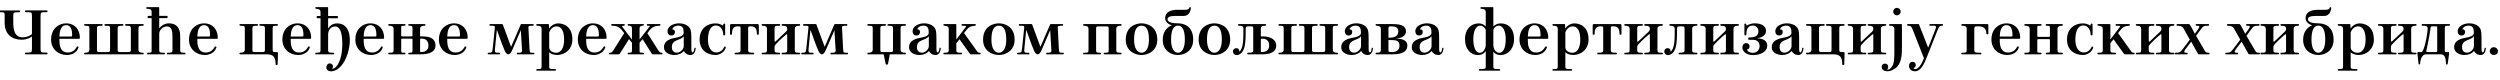 <?xml version="1.0"?>
<svg version="1.1" xmlns="http://www.w3.org/2000/svg" width="1487.07px" height="47.32px"><path fill="#000000" d="M24.12,9.6l0,19.32c0,2.36,0.2,2.36,3.52,2.36c0.52,0,0.64,0.2,0.64,0.56c0,0.32-0.12,0.48-0.64,0.48l-12.16,0c-0.52,0-0.64-0.16-0.64-0.48c0-0.36,0.12-0.56,0.64-0.56c3.32,0,3.52,0,3.52-2.36l0-7.24c-0.64,0.64-2.96,1.84-5.92,1.96c-6.12,0-10.32-3.28-10.32-10.2l0-3.76c0-2.4,0.12-2.4-2.8-2.4c-0.44,0-0.56-0.24-0.56-0.56s0.12-0.48,0.56-0.48l11.48,0c0.44,0,0.56,0.16,0.56,0.48s-0.12,0.56-0.56,0.56c-3.32,0-3.56,0-3.56,2.4l0,3.16c0,4.64,0.52,9.8,6.36,9.32c1.72-0.16,3.84-0.88,4.76-1.92l0-10.64c0-2.36-0.2-2.36-3.52-2.36c-0.52,0-0.64-0.24-0.64-0.56s0.12-0.48,0.64-0.48l12.16,0c0.52,0,0.64,0.16,0.64,0.48s-0.12,0.56-0.64,0.56c-3.32,0-3.52,0-3.52,2.36z M39.397,14.96c-2.4,0-3.92,2-4.04,6.76l6.84,0c0.68,0,0.72-0.28,0.72-0.84c0-3.16-0.76-5.92-3.52-5.92z M35.357,23.08c-0.16,4.84,1,8.16,4.96,8.16c1.48,0,2.88-0.48,3.92-1.44c0.84-0.76,1.4-2,1.68-2.16c0.24-0.16,0.92,0.16,0.8,0.52c-1,3.32-4.28,4.56-6.92,4.56c-5.24,0-9.4-3.64-9.4-9.16c0-6.6,4.64-9.68,8.96-9.68c5.12,0,8.16,3.68,8.16,8.64c0,0.32-0.04,0.56-0.76,0.56l-11.4,0z M69.994,16.84l0,12.92c0,0.88,0.32,1.2,1.24,1.2l5.36,0c0.88,0,1.24-0.32,1.24-1.2l0-12.92c0-1.52-0.72-1.52-2.96-1.52c-0.24,0-0.48-0.32-0.48-0.52s0.2-0.48,0.48-0.48l10.16,0c0.28,0,0.48,0.28,0.48,0.48c0,0.16-0.2,0.52-0.48,0.52c-2.08,0-2.68,0-2.68,1.52l0,12.64c0,1.76,1.56,1.88,2.56,1.88l0.16,0c0.24,0,0.44,0.28,0.44,0.48c0,0.24-0.2,0.48-0.44,0.48l-34.64,0c-0.28,0-0.4-0.24-0.4-0.48c0-0.2,0.12-0.48,0.4-0.48l0.12,0c1.04,0,2.6-0.12,2.6-1.88l0-12.64c0-1.52-0.56-1.52-2.68-1.52c-0.32,0-0.44-0.36-0.44-0.52c0-0.2,0.12-0.48,0.44-0.48l10.16,0c0.28,0,0.4,0.28,0.4,0.48s-0.16,0.52-0.4,0.52c-2.2,0-2.96,0-2.96,1.52l0,12.92c0,0.88,0.32,1.2,1.24,1.2l5.32,0c0.92,0,1.24-0.32,1.24-1.2l0-12.92c0-1.52-0.72-1.52-2.88-1.52c-0.28,0-0.48-0.32-0.48-0.52s0.16-0.48,0.48-0.48l10.4,0c0.28,0,0.4,0.28,0.4,0.48s-0.16,0.52-0.4,0.52c-2.24,0-3,0-3,1.52z M94.711,20.08l0,9.72c0,1.56,0.76,1.56,2.96,1.56c0.28,0,0.44,0.24,0.44,0.48s-0.12,0.48-0.44,0.48l-9.8,0c-0.28,0-0.4-0.24-0.4-0.48c0-0.2,0.12-0.48,0.4-0.48c2.2,0,2.32,0,2.32-1.56l0-19l-1.88,0c-0.32,0-0.56-0.48-0.56-0.76c0-0.24,0.16-0.6,0.6-0.6l1.84,0l0-2.36c0-1.72-1.6-1.84-2.76-1.84c-0.28,0-0.44-0.28-0.44-0.44c0-0.28,0.16-0.56,0.44-0.56l6.96,0c0.2,0,0.32,0.16,0.32,0.36l0,4.84l4.52,0c0.4,0,0.52,0.36,0.52,0.6c0,0.28-0.2,0.76-0.48,0.76l-4.56,0l0,5.92l0.08,0.08c1.16-1.68,3.48-2.92,5.68-2.92c4.68,0,6.72,2.96,6.72,7.56l0,8.36c0,1.56,0.56,1.56,2.72,1.56c0.28,0,0.44,0.24,0.44,0.48s-0.12,0.48-0.44,0.48l-10.24,0c-0.32,0-0.44-0.24-0.44-0.48s0.2-0.48,0.44-0.48c2.16,0,2.92,0,2.92-1.52l0-7.84c0-3.6-0.36-6.28-3.44-6.28c-2,0-4.44,1.92-4.44,4.36z  M121.428,14.96c-2.4,0-3.92,2-4.04,6.76l6.84,0c0.68,0,0.72-0.28,0.72-0.84c0-3.16-0.76-5.92-3.52-5.92z M117.388,23.08c-0.16,4.84,1,8.16,4.96,8.16c1.48,0,2.88-0.48,3.92-1.44c0.84-0.76,1.4-2,1.68-2.16c0.24-0.16,0.92,0.16,0.8,0.52c-1,3.32-4.28,4.56-6.92,4.56c-5.24,0-9.4-3.64-9.4-9.16c0-6.6,4.64-9.68,8.96-9.68c5.12,0,8.16,3.68,8.16,8.64c0,0.32-0.04,0.56-0.76,0.56l-11.4,0z  M164.742,30.96c0.44,0,0.6,0.4,0.6,0.56c-0.08,1.68-0.04,4.8-0.2,6.76c-0.04,0.48-1.2,0.6-1.2,0c0-4.08-1.2-5.96-5.12-5.96l-15.96,0c-0.32,0-0.44-0.28-0.44-0.56c0-0.16,0.12-0.4,0.44-0.4l0.16,0c1.04,0,2.6-0.12,2.6-1.88l0-12.64c0-1.52-0.56-1.52-2.68-1.52c-0.4,0-0.52-0.36-0.52-0.52c0-0.2,0.12-0.48,0.52-0.48l10.08,0c0.36,0,0.48,0.28,0.48,0.48s-0.16,0.52-0.48,0.52c-2.16,0-2.88,0-2.88,1.52l0,12.92c0,0.88,0.28,1.2,1.2,1.2l5.04,0c0.92,0,1.2-0.32,1.2-1.2l0-12.92c0-1.52-0.64-1.52-2.88-1.52c-0.28,0-0.44-0.32-0.44-0.52s0.12-0.48,0.44-0.48l10.2,0c0.32,0,0.44,0.28,0.44,0.48c0,0.16-0.12,0.52-0.44,0.52c-2.16,0-2.72,0-2.72,1.52l0,12.64c0,1.68,0.48,1.48,2.56,1.48z M176.979,14.96c-2.4,0-3.92,2-4.04,6.76l6.84,0c0.68,0,0.72-0.28,0.72-0.84c0-3.16-0.76-5.92-3.52-5.92z M172.939,23.08c-0.16,4.84,1,8.16,4.96,8.16c1.48,0,2.88-0.48,3.92-1.44c0.84-0.76,1.4-2,1.68-2.16c0.24-0.16,0.92,0.16,0.8,0.52c-1,3.32-4.28,4.56-6.92,4.56c-5.24,0-9.4-3.64-9.4-9.16c0-6.6,4.64-9.68,8.96-9.68c5.12,0,8.16,3.68,8.16,8.64c0,0.32-0.04,0.56-0.76,0.56l-11.4,0z M196.416,42.4c-0.48-0.08-2.04-0.4-2.28-2.04c-0.16-1.16,0.52-2.64,2.08-2.64c1.2,0,1.76,0.92,1.84,1.64c0.04,0.4-0.08,1-0.36,1.36c-0.12,0.16-0.12,0.28,0.08,0.24c3.08-0.6,5.52-5.88,5.8-13.04c0.24-6.32-0.6-12.16-4.2-12.16c-2.76,0-4.2,2.32-4.2,4.76l0,9.28c0,1.56,1,1.56,3.16,1.56c0.28,0,0.48,0.24,0.48,0.48s-0.16,0.48-0.48,0.48l-10.4,0c-0.28,0-0.4-0.24-0.4-0.48c0-0.2,0.12-0.48,0.4-0.48c2.12,0,2.72,0,2.72-1.56l0-18.92l-1.8,0c-0.24,0-0.56-0.4-0.56-0.68c0-0.24,0.24-0.68,0.6-0.68l1.76,0l0-2.44c0-2.4-3.12-1.36-3.12-2.28c0-0.28,0.12-0.56,0.36-0.56l6.96,0c0.2,0,0.32,0.16,0.32,0.36l0,4.92l5.44,0c0.36,0,0.48,0.44,0.48,0.68c0,0.28-0.2,0.68-0.44,0.68l-5.48,0l0,5.84c0.08,0.04,0.12,0.04,0.2,0.08c0.64-1.32,2.36-2.88,5.2-2.88c6.8,0,8.32,7.16,7.2,13.8c-0.52,3.16-1.56,6.24-2.68,8.32c-2.56,4.76-6.12,6.72-8.68,6.36z M220.373,14.96c-2.4,0-3.92,2-4.04,6.76l6.84,0c0.68,0,0.72-0.28,0.72-0.84c0-3.16-0.76-5.92-3.52-5.92z M216.333,23.08c-0.16,4.84,1,8.16,4.96,8.16c1.48,0,2.88-0.48,3.92-1.44c0.84-0.76,1.4-2,1.68-2.16c0.24-0.16,0.92,0.16,0.8,0.52c-1,3.32-4.28,4.56-6.92,4.56c-5.24,0-9.4-3.64-9.4-9.16c0-6.6,4.64-9.68,8.96-9.68c5.12,0,8.16,3.68,8.16,8.64c0,0.32-0.04,0.56-0.76,0.56l-11.4,0z M249.81,32.32l-6.52,0c-0.32,0-0.44-0.24-0.44-0.48s0.16-0.48,0.44-0.48c2.04,0,2.08-0.04,2.08-1.6l0-6.12c0-0.36-0.04-0.64-0.72-0.64l-5.24,0c-0.72,0-0.76,0.28-0.76,0.64l0,6.16c0,1.56-0.08,1.56,2.08,1.56c0.32,0,0.48,0.24,0.48,0.48s-0.12,0.48-0.48,0.48l-9.28,0c-0.4,0-0.52-0.24-0.52-0.48c0-0.2,0.12-0.48,0.52-0.48c2.12,0,2.68,0,2.68-1.56l0-12.64c0-1.72-1.56-1.84-2.6-1.84l-0.16,0c-0.32,0-0.44-0.36-0.44-0.52c0-0.2,0.12-0.48,0.44-0.48l9.36,0c0.36,0,0.48,0.28,0.48,0.48s-0.16,0.52-0.48,0.52c-2.16,0-2.08,0-2.08,1.52l0,4.16c0,0.44,0.04,0.64,0.76,0.64l5.24,0c0.68,0,0.72-0.2,0.72-0.64l0-4.16c0-1.52-0.4-1.52-2.08-1.52c-0.28,0-0.44-0.32-0.44-0.52s0.12-0.48,0.44-0.48l9.36,0c0.28,0,0.4,0.28,0.4,0.48c0,0.16-0.12,0.52-0.4,0.52l-0.12,0c-1.04,0-2.64,0.12-2.64,1.84l0,4.44c1,0.04,3.6,0.04,5.12,0.44c1.16,0.32,4.04,1.28,4.04,5.04c0,5.16-6.84,5.24-9.24,5.24z M249.89,23.48l0,7.04c0,0.16,0,0.44,0.56,0.44c1.96,0,4.4-0.72,4.4-3.88c0-2.76-1.64-4.16-4.16-4.12c-0.72,0-0.8,0.24-0.8,0.52z M270.087,14.96c-2.4,0-3.92,2-4.04,6.76l6.84,0c0.68,0,0.72-0.28,0.72-0.84c0-3.16-0.76-5.92-3.52-5.92z M266.047,23.08c-0.16,4.84,1,8.16,4.96,8.16c1.48,0,2.88-0.48,3.92-1.44c0.84-0.76,1.4-2,1.68-2.16c0.24-0.16,0.92,0.16,0.8,0.52c-1,3.32-4.28,4.56-6.92,4.56c-5.24,0-9.4-3.64-9.4-9.16c0-6.6,4.64-9.68,8.96-9.68c5.12,0,8.16,3.68,8.16,8.64c0,0.32-0.04,0.56-0.76,0.56l-11.4,0z  M307.8,32.32c-0.28,0-0.4-0.24-0.4-0.48s0.04-0.48,0.48-0.48l1.08,0c0.76,0,1.64-0.16,1.56-1.48c-0.24-3.96-0.48-7.96-0.72-11.92l-4.92,11.4c-0.84,2-1.64,2.96-2.48,2.96c-1.12,0-1.8-1.24-2.4-2.68c-1.64-3.88-3-7.96-4.44-11.92c-0.24,2.36-1.2,11.44-1.2,12.24c0,1.4,0.8,1.4,1.56,1.4l1.04,0c0.28,0,0.44,0.24,0.44,0.48s-0.08,0.48-0.32,0.48l-6.68,0c-0.16,0-0.32-0.24-0.32-0.48s0.12-0.48,0.36-0.48c2.04,0,2.36-0.04,2.6-2.2c0.48-4.24,0.84-8.48,1.32-12.72c0.12-1.2-0.52-1.12-2.44-1.12l-0.36,0c-0.32,0-0.44-0.36-0.44-0.52c0-0.2,0.12-0.48,0.44-0.48l7.16,0c0.16,0,0.32,0.12,0.4,0.36c1.6,4.36,3.24,8.72,4.84,13.08l0.08,0c1.92-4.4,3.8-8.8,5.72-13.2c0.04-0.12,0.16-0.24,0.28-0.24l7.16,0c0.2,0,0.28,0.28,0.28,0.48c0,0.16-0.12,0.52-0.4,0.52l-0.08,0l-0.04,0c-1.96,0-2.72-0.08-2.64,1.2c0.2,4.2,0.44,8.36,0.64,12.56c0.24,2.48,0.28,2.28,2.32,2.28c0.56,0,0.64,0.16,0.64,0.56c0,0.2-0.16,0.4-0.52,0.4l-9.6,0z M326.677,31.12l0,8.44c0,1.52,0.52,1.52,3.6,1.52c0.32,0,0.44,0.32,0.44,0.48c0,0.2-0.12,0.48-0.44,0.48l-10.8,0c-0.32,0-0.52-0.28-0.52-0.48c0-0.16,0.2-0.48,0.52-0.48c2.2,0,2.68,0,2.68-1.52l0-22.44c0-1.72-1.56-1.8-2.72-1.8c-0.28,0-0.48-0.36-0.48-0.52c0-0.2,0.2-0.48,0.48-0.48l6.72,0c0.24,0,0.36,0.16,0.36,0.36l0.08,2.24l0.08-0.04c0.6-1.08,2.68-2.96,5.36-2.96c2.04,0,8.44,0.84,8.44,9.64c0,5.64-4.24,9.16-9.12,9.16c-1.84,0-3.8-0.68-4.68-1.6z M330.797,31.4c2.76,0,4.76-2.6,4.76-7.84c0-6-2.24-7.88-4.44-7.88c-2.48,0-4,2.16-4.44,3.6l0,8.84c0,2.4,2.72,3.28,4.12,3.28z M352.714,14.96c-2.4,0-3.92,2-4.04,6.76l6.84,0c0.68,0,0.72-0.28,0.72-0.84c0-3.16-0.76-5.92-3.52-5.92z M348.674,23.08c-0.16,4.84,1,8.16,4.96,8.16c1.48,0,2.88-0.48,3.92-1.44c0.84-0.76,1.4-2,1.68-2.16c0.24-0.16,0.92,0.16,0.8,0.52c-1,3.32-4.28,4.56-6.92,4.56c-5.24,0-9.4-3.64-9.4-9.16c0-6.6,4.64-9.68,8.96-9.68c5.12,0,8.16,3.68,8.16,8.64c0,0.32-0.04,0.56-0.76,0.56l-11.4,0z M375.911,16.88c0-2.32-2.6-1.04-2.6-2.08c0-0.24,0.08-0.48,0.44-0.48l8.84,0c0.36,0,0.44,0.24,0.44,0.48c0,1-2.6-0.16-2.6,2.08l0,6.6c1.92-2.48,3.8-4.92,5.72-7.4c0.56-0.76,0.56-0.76-0.96-0.76c-0.28,0-0.44-0.32-0.44-0.52s0.16-0.48,0.4-0.48l7.36,0c0.08,0,0.2,0.12,0.28,0.12c0.04,0.08,0.04,0.24,0.04,0.36c-0.04,0.28-0.28,0.52-0.52,0.52c-3.92,0-5.16,1.56-7.24,4.4c2.12,3.36,4.28,6.72,6.4,10.08c0.84,1.36,1.32,1.56,1.88,1.56l0.12,0c0.28,0,0.64,0.12,0.64,0.48c0,0.24-0.12,0.48-0.48,0.48l-5.32,0c-0.24,0-0.44-0.12-0.56-0.32c-1.84-2.92-3.68-5.8-5.52-8.72c-0.6,0.72-1.2,1.4-1.8,2.12l0,4.4c0,1.56-0.04,1.56,2.16,1.56l0,0c0.32,0,0.44,0.28,0.44,0.48c0,0.24-0.08,0.48-0.44,0.48l-8.8,0c-0.32,0-0.48-0.24-0.48-0.48c0-0.2,0.16-0.48,0.48-0.48l0,0c1.76,0,2.12,0,2.12-1.56l0-4.4c-0.6-0.72-1.16-1.4-1.76-2.12c-1.84,2.92-3.68,5.8-5.52,8.72c-0.12,0.2-0.32,0.32-0.56,0.32l-1.08,0l-4.24,0c-0.36,0-0.48-0.24-0.48-0.48c0-0.36,0.36-0.48,0.64-0.48l0.12,0c0.6,0,1.04-0.2,1.88-1.56c2.12-3.36,4.28-6.72,6.4-10.08c-2.12-2.84-3.32-4.4-7.24-4.4c-0.24,0-0.48-0.24-0.52-0.52s0.08-0.48,0.32-0.48l7.4,0c0.24,0,0.4,0.28,0.4,0.48s-0.16,0.52-0.44,0.52c-1.44,0-1.44,0.12-0.96,0.76l5.64,7.44l0-6.64z M406.748,30.32c-1.32,1.6-3.32,2.4-5.64,2.4c-1.88,0-6.16-0.8-6.16-4.68c0-2.64,1.72-3.92,3.8-4.8c2.36-1,7.92-0.88,7.92-3.76c0-2.4-0.44-4.24-3.28-4.24c-0.88,0-2.76,0.32-3.52,2.08c-0.16,0.36,1.52-0.24,1.6,1.68c0.04,0.96-0.56,2.12-2.2,2.12c-1.12,0-2.2-0.8-2.2-2.52c0-3.28,4-4.72,6.8-4.72c3.6,0,6.28,1.64,6.96,4.04c0.36,1.24,0.4,3.2,0.4,4.84l0,6.36c0,1.72,0.4,2.04,0.76,2.04c0.72,0,1.04-1.92,1.08-2.56c0-0.36,0.8-0.24,0.76,0.12c-0.16,1.76-0.88,4-3.08,4c-0.6,0-2.6,0-4-2.4z M406.708,27.4l0-5.92c-1.48,2.72-7.08,1.76-7.08,6.48c0,2.32,1.24,3.36,3,3.36c2.04,0,4.08-2.04,4.08-3.92z M425.425,13.92c3.16,0,4.24,1.28,4.48,1.28c0.44,0,0.04-1.16,0.92-1.16c0.28,0,0.52,0.12,0.52,0.44l0,6c0,0.44-0.24,0.56-0.56,0.56c-0.48,0-0.64-0.12-0.64-0.88c0-1.6-1-5-4.36-5c-3.56,0-4.68,4.36-4.68,8.52c0,4.28,1.8,7.52,4.96,7.52c2.4,0,3.96-1.6,4.68-3.16c0.12-0.28,0.2-0.36,0.44-0.36s0.64,0.16,0.56,0.48c-0.68,2.88-3.6,4.56-6.2,4.56c-5.08,0-9.4-3.12-9.4-9.16c0-7,5.04-9.64,9.28-9.64z M434.782,14.32l16.04,0c0.4,0,0.56,0.52,0.56,1.04l0,4.88c0,0.36-0.36,0.44-0.56,0.44c-0.24,0-0.64-0.08-0.64-0.44l0-0.36c0-0.96,0-4.2-3.24-4.2l-0.88,0c-0.92,0-1.04,0.28-1.04,1.2l0,12.92c0,1.56,1,1.56,3.16,1.56c0.24,0,0.52,0.24,0.52,0.48s-0.24,0.48-0.52,0.48l-10.8,0c-0.32,0-0.44-0.24-0.44-0.48s0.16-0.48,0.44-0.48c2.2,0,3.12,0,3.12-1.56l0-12.92c0-0.92-0.08-1.2-1-1.2l-0.84,0c-3.24,0-3.24,3.24-3.24,4.2l0,0.36c0,0.36-0.4,0.44-0.64,0.44c-0.2,0-0.56-0.08-0.56-0.44l0-4.88c0-0.52,0.16-1.04,0.56-1.04z M460.739,27.56l0,2.24c0,1.56,0.76,1.56,2.96,1.56c0.24,0,0.4,0.24,0.4,0.48s-0.12,0.48-0.4,0.48l-10.16,0c-0.36,0-0.52-0.24-0.52-0.48c0-0.2,0.16-0.48,0.52-0.48c2.12,0,2.68,0,2.68-1.56l0-12.64c0-1.72-1.56-1.84-2.6-1.84l-0.12,0c-0.32,0-0.48-0.36-0.48-0.52c0-0.2,0.16-0.48,0.48-0.48l10.2,0c0.28,0,0.4,0.28,0.4,0.48s-0.16,0.52-0.4,0.52c-2.2,0-2.96,0-2.96,1.52l0,7.4c0,0.24,0.08,0.92,0.72,0.32c1.96-1.84,3.92-3.72,5.88-5.56c0.76-0.72,0.92-1.2,0.92-1.76l0,0c0-1.52-0.68-1.92-2.92-1.92c-0.24,0-0.44-0.32-0.44-0.52s0.16-0.48,0.44-0.48l10.24,0c0.28,0,0.4,0.28,0.4,0.48c0,0.16-0.12,0.52-0.4,0.52l-0.16,0c-1.04,0-2.64,0.12-2.64,1.84l0,12.64c0,1.56,0.64,1.56,2.72,1.56c0.36,0,0.48,0.28,0.48,0.48c0,0.24-0.12,0.48-0.48,0.48l-10.16,0c-0.28,0-0.44-0.24-0.44-0.48s0.2-0.48,0.44-0.48c2.24,0,2.92,0,2.92-1.56l0-8.76c0-0.4,0.12-1.08-0.64-0.48c-2.12,1.72-6.88,6.04-6.88,7z M494.336,32.32c-0.28,0-0.4-0.24-0.4-0.48s0.04-0.48,0.48-0.48l1.08,0c0.76,0,1.64-0.16,1.56-1.48c-0.24-3.96-0.48-7.96-0.72-11.92l-4.92,11.4c-0.84,2-1.64,2.96-2.48,2.96c-1.12,0-1.8-1.24-2.4-2.68c-1.64-3.88-3-7.96-4.44-11.92c-0.24,2.36-1.2,11.44-1.2,12.24c0,1.4,0.8,1.4,1.56,1.4l1.04,0c0.28,0,0.44,0.24,0.44,0.48s-0.08,0.48-0.32,0.48l-6.68,0c-0.16,0-0.32-0.24-0.32-0.48s0.12-0.48,0.36-0.48c2.04,0,2.36-0.04,2.6-2.2c0.48-4.24,0.84-8.48,1.32-12.72c0.12-1.2-0.52-1.12-2.44-1.12l-0.36,0c-0.32,0-0.44-0.36-0.44-0.52c0-0.2,0.12-0.48,0.44-0.48l7.16,0c0.16,0,0.32,0.12,0.4,0.36c1.6,4.36,3.24,8.72,4.84,13.08l0.08,0c1.92-4.4,3.8-8.8,5.72-13.2c0.04-0.12,0.16-0.24,0.28-0.24l7.16,0c0.2,0,0.28,0.28,0.28,0.48c0,0.16-0.12,0.52-0.4,0.52l-0.08,0l-0.04,0c-1.96,0-2.72-0.08-2.64,1.2c0.2,4.2,0.44,8.36,0.64,12.56c0.24,2.48,0.28,2.28,2.32,2.28c0.56,0,0.64,0.16,0.64,0.56c0,0.2-0.16,0.4-0.52,0.4l-9.6,0z  M529.29,32.32c-0.76,3.76-0.92,4.64-1.12,5.84c-0.16,0.36-1.2,0.4-1.32,0c-0.28-1.24-0.4-2.16-1.24-5.84l-9.24,0c-0.32,0-0.44-0.28-0.44-0.56c0-0.16,0.12-0.4,0.44-0.4l0.16,0c1.04,0,2.6-0.12,2.6-1.88l0-12.64c0-1.52-0.56-1.52-2.68-1.52c-0.4,0-0.52-0.36-0.52-0.52c0-0.2,0.12-0.48,0.52-0.48l10.08,0c0.36,0,0.48,0.28,0.48,0.48s-0.16,0.52-0.48,0.52c-2.16,0-2.88,0-2.88,1.52l0,12.96c0,0.88,0.28,1.16,1.2,1.16l5.12,0c0.92,0,1.2-0.28,1.2-1.16l0-12.96c0-1.52-0.64-1.52-2.88-1.52c-0.28,0-0.44-0.32-0.44-0.52s0.12-0.48,0.44-0.48l10.12,0c0.32,0,0.44,0.28,0.44,0.48c0,0.16-0.12,0.52-0.44,0.52c-2.16,0-2.72,0-2.72,1.52l0,12.64c0,1.76,1.6,1.88,2.64,1.88l0.12,0c0.28,0,0.4,0.24,0.4,0.4c0,0.28-0.12,0.56-0.4,0.56l-9.16,0z M552.527,30.32c-1.32,1.6-3.32,2.4-5.64,2.4c-1.88,0-6.16-0.8-6.16-4.68c0-2.64,1.72-3.92,3.8-4.8c2.36-1,7.92-0.88,7.92-3.76c0-2.4-0.44-4.24-3.28-4.24c-0.88,0-2.76,0.32-3.52,2.08c-0.16,0.36,1.52-0.24,1.6,1.68c0.04,0.96-0.56,2.12-2.2,2.12c-1.12,0-2.2-0.8-2.2-2.52c0-3.28,4-4.72,6.8-4.72c3.6,0,6.28,1.64,6.96,4.04c0.36,1.24,0.4,3.2,0.4,4.84l0,6.36c0,1.72,0.4,2.04,0.76,2.04c0.72,0,1.04-1.92,1.08-2.56c0-0.36,0.8-0.24,0.76,0.12c-0.16,1.76-0.88,4-3.08,4c-0.6,0-2.6,0-4-2.4z M552.487,27.4l0-5.92c-1.48,2.72-7.08,1.76-7.08,6.48c0,2.32,1.24,3.36,3,3.36c2.04,0,4.08-2.04,4.08-3.92z M572.324,14.32l7.8,0c0.24,0,0.36,0.2,0.32,0.48s-0.28,0.52-0.52,0.52c-2.6,0.16-3.84,0.92-5.16,2.64l-1.32,1.72l7.24,10.12c0.84,1.36,1.32,1.56,1.88,1.56l0.12,0c0.28,0,0.64,0.12,0.64,0.48c0,0.24-0.12,0.48-0.48,0.48l-5.36,0c-0.24,0-0.44-0.12-0.56-0.32l-6.2-8.64l-1.88,2.36l0,4.08c0,1.56,0.76,1.56,2.96,1.56c0.32,0,0.44,0.28,0.44,0.48c0,0.24-0.08,0.48-0.44,0.48l-10.2,0c-0.32,0-0.48-0.24-0.48-0.48c0-0.2,0.16-0.48,0.48-0.48c1.76,0,2.72,0,2.72-1.56l0-12.64c0-2.44-3.2-1.36-3.2-2.28c0-0.28,0.16-0.56,0.44-0.56l6.96,0c0.2,0,0.32,0.16,0.32,0.36l0,8.8c1.36-1.72,5.24-6.92,5.6-7.4c0.56-0.76-0.08-0.76-2.08-0.76c-0.28,0-0.44-0.32-0.44-0.52s0.16-0.48,0.4-0.48z M589.721,23.64c0,4.88,1.76,7.72,4.44,7.72c2.64,0,4.4-2.84,4.4-7.72c0-6.12-1.72-8.36-4.4-8.36c-2.72,0-4.44,2.24-4.44,8.36z M584.761,23.64c0-8.12,6.24-9.76,9.4-9.76s9.36,1.64,9.36,9.76c0,6.32-5.08,9.08-9.36,9.08c-4.4,0-9.4-2.76-9.4-9.08z M622.678,32.32c-0.28,0-0.4-0.24-0.4-0.48s0.04-0.48,0.48-0.48l1.08,0c0.76,0,1.64-0.16,1.56-1.48c-0.24-3.96-0.48-7.96-0.72-11.92l-4.92,11.4c-0.84,2-1.64,2.96-2.48,2.96c-1.12,0-1.8-1.24-2.4-2.68c-1.64-3.88-3-7.96-4.44-11.92c-0.24,2.36-1.2,11.44-1.2,12.24c0,1.4,0.8,1.4,1.56,1.4l1.04,0c0.28,0,0.44,0.24,0.44,0.48s-0.08,0.48-0.32,0.48l-6.68,0c-0.16,0-0.32-0.24-0.32-0.48s0.12-0.48,0.36-0.48c2.04,0,2.36-0.04,2.6-2.2c0.48-4.24,0.84-8.48,1.32-12.72c0.12-1.2-0.52-1.12-2.44-1.12l-0.36,0c-0.32,0-0.44-0.36-0.44-0.52c0-0.2,0.12-0.48,0.44-0.48l7.16,0c0.16,0,0.32,0.12,0.4,0.36c1.6,4.36,3.24,8.72,4.84,13.08l0.08,0c1.92-4.4,3.8-8.8,5.72-13.2c0.04-0.12,0.16-0.24,0.28-0.24l7.16,0c0.2,0,0.28,0.28,0.28,0.48c0,0.16-0.12,0.52-0.4,0.52l-0.08,0l-0.04,0c-1.96,0-2.72-0.08-2.64,1.2c0.2,4.2,0.44,8.36,0.64,12.56c0.24,2.48,0.28,2.28,2.32,2.28c0.56,0,0.64,0.16,0.64,0.56c0,0.2-0.16,0.4-0.52,0.4l-9.6,0z  M644.712,14.32l22.04,0c0.28,0,0.4,0.28,0.4,0.48c0,0.16-0.12,0.52-0.4,0.52l-0.12,0c-1.04,0-2.64,0.12-2.64,1.84l0,12.64c0,1.56,0.56,1.56,2.72,1.56c0.32,0,0.44,0.28,0.44,0.48c0,0.24-0.12,0.48-0.44,0.48l-9.72,0c-0.32,0-0.44-0.24-0.44-0.48s0.16-0.48,0.44-0.48c2.24,0,2.48,0,2.48-1.56l0-12.92c0-0.92-0.28-1.2-1.2-1.2l-5.08,0c-0.92,0-1.2,0.28-1.2,1.2l0,12.92c0,1.56,0.32,1.56,2.48,1.56c0.32,0,0.48,0.24,0.48,0.48s-0.12,0.48-0.48,0.48l-9.68,0c-0.4,0-0.52-0.24-0.52-0.48c0-0.2,0.12-0.48,0.52-0.48c2.12,0,2.68,0,2.68-1.56l0-12.64c0-1.72-1.56-1.84-2.6-1.84l-0.16,0c-0.32,0-0.44-0.36-0.44-0.52c0-0.2,0.12-0.48,0.44-0.48z M674.589,23.64c0,4.88,1.76,7.72,4.44,7.72c2.64,0,4.4-2.84,4.4-7.72c0-6.12-1.72-8.36-4.4-8.36c-2.72,0-4.44,2.24-4.44,8.36z M669.629,23.64c0-8.12,6.24-9.76,9.4-9.76s9.36,1.64,9.36,9.76c0,6.32-5.08,9.08-9.36,9.08c-4.4,0-9.4-2.76-9.4-9.08z M691.626,23.64c0-4.96,2.72-7.52,5.36-8.6c-1.44-0.32-3.92-1.8-3.92-4.24c0-3.84,3.68-4.96,7.2-4.96l3.84,0c0.72,0,3.04,0.08,3.24-1.04c0.08-0.44,0.32-0.56,0.56-0.56c0.28,0,0.44,0.16,0.44,0.44c0,0.72-0.44,4.8-4.32,4.8l-3.76,0c-2.76,0-5.8,0-5.8,2c0,1.92,3.28,2.4,6.2,2.4c3.6,0,9.08,1.64,9.08,9.76c0,5.92-4.32,9.08-9.08,9.08c-4.72,0-9.04-3.16-9.04-9.08z M696.586,23.64c0,4.88,1.68,7.72,4.08,7.72c2.44,0,4.12-2.84,4.12-7.72c0-6.12-1.64-8.4-4.12-8.4c-2.44,0-4.08,2.28-4.08,8.4z M717.943,23.64c0,4.88,1.76,7.72,4.44,7.72c2.64,0,4.4-2.84,4.4-7.72c0-6.12-1.72-8.36-4.4-8.36c-2.72,0-4.44,2.24-4.44,8.36z M712.983,23.64c0-8.12,6.24-9.76,9.4-9.76s9.36,1.64,9.36,9.76c0,6.32-5.08,9.08-9.36,9.08c-4.4,0-9.4-2.76-9.4-9.08z M749.98,23.52l0,6.28c0,1.16,0,1.16,0.48,1.16c2.44,0,4.48-0.88,4.48-4c0-2.6-1.64-4-4.16-3.96c-0.72,0-0.8,0.24-0.8,0.52z M749.98,21.68c1.12-0.04,1.52-0.08,2.92,0.08c2.72,0.32,6.24,1.64,6.24,5.36c0,5.28-6.92,5.2-8.28,5.2l-8.52,0c-0.36,0-0.48-0.24-0.48-0.48s0.24-0.48,0.48-0.48c2.2,0,3.12,0,3.12-1.56l0-12.92c0-0.92-0.28-1.2-1.16-1.2l-1.92,0c-0.88,0-1.4,0.12-1.4,1.36c0,6.52-0.08,11.48-2.2,14.04c-1.24,1.52-3.12,2.16-4.48,1.28c-1-0.64-1.24-2.24-0.32-3.16c0.96-0.96,3.2-0.76,3.2,1.32c0,0.2-0.08,0.36-0.04,0.32c2.4-2.12,2.48-6.72,2.48-13.68c0-1.72-1.08-1.84-2.68-1.84l-0.12,0c-0.28,0-0.4-0.36-0.4-0.52c0-0.2,0.12-0.48,0.4-0.48l15.92,0c0.24,0,0.36,0.28,0.36,0.48c0,0.16-0.12,0.52-0.36,0.52l-0.12,0c-1.48,0-2.64,0.12-2.64,1.84l0,4.52z M780.417,16.84l0,12.92c0,0.88,0.32,1.2,1.24,1.2l5.36,0c0.88,0,1.24-0.32,1.24-1.2l0-12.92c0-1.52-0.72-1.52-2.96-1.52c-0.24,0-0.48-0.32-0.48-0.52s0.2-0.48,0.48-0.48l10.16,0c0.28,0,0.48,0.28,0.48,0.48c0,0.16-0.2,0.52-0.48,0.52c-2.08,0-2.68,0-2.68,1.52l0,12.64c0,1.76,1.56,1.88,2.56,1.88l0.16,0c0.24,0,0.44,0.28,0.44,0.48c0,0.24-0.2,0.48-0.44,0.48l-34.64,0c-0.28,0-0.4-0.24-0.4-0.48c0-0.2,0.12-0.48,0.4-0.48l0.12,0c1.04,0,2.6-0.12,2.6-1.88l0-12.64c0-1.52-0.56-1.52-2.68-1.52c-0.32,0-0.44-0.36-0.44-0.52c0-0.2,0.12-0.48,0.44-0.48l10.16,0c0.28,0,0.4,0.28,0.4,0.48s-0.16,0.52-0.4,0.52c-2.2,0-2.96,0-2.96,1.52l0,12.92c0,0.88,0.32,1.2,1.24,1.2l5.32,0c0.92,0,1.24-0.32,1.24-1.2l0-12.92c0-1.52-0.72-1.52-2.88-1.52c-0.28,0-0.48-0.32-0.48-0.52s0.16-0.48,0.48-0.48l10.4,0c0.28,0,0.4,0.28,0.4,0.48s-0.16,0.52-0.4,0.52c-2.24,0-3,0-3,1.52z M809.614,30.32c-1.32,1.6-3.32,2.4-5.64,2.4c-1.88,0-6.16-0.8-6.16-4.68c0-2.64,1.72-3.92,3.8-4.8c2.36-1,7.92-0.88,7.92-3.76c0-2.4-0.44-4.24-3.28-4.24c-0.88,0-2.76,0.32-3.52,2.08c-0.16,0.36,1.52-0.24,1.6,1.68c0.04,0.96-0.56,2.12-2.2,2.12c-1.12,0-2.2-0.8-2.2-2.52c0-3.28,4-4.72,6.8-4.72c3.6,0,6.28,1.64,6.96,4.04c0.36,1.24,0.4,3.2,0.4,4.84l0,6.36c0,1.72,0.4,2.04,0.76,2.04c0.72,0,1.04-1.92,1.08-2.56c0-0.36,0.8-0.24,0.76,0.12c-0.16,1.76-0.88,4-3.08,4c-0.6,0-2.6,0-4-2.4z M809.574,27.4l0-5.92c-1.48,2.72-7.08,1.76-7.08,6.48c0,2.32,1.24,3.36,3,3.36c2.04,0,4.08-2.04,4.08-3.92z M818.651,14.32l9.48,0c3.24,0,8.16,0.2,8.16,4.24c0,3.92-4.84,4.28-5.84,4.4l0,0.04c2.08,0,6.68,0.28,6.68,4.04c0,5.04-5.96,5.28-8.96,5.28l-9.48,0c-0.32,0-0.48-0.24-0.48-0.48c0-0.2,0.16-0.48,0.48-0.48c2.12,0,2.68-0.28,2.68-2l0-12.2c0-2.48-3.16-1.28-3.16-2.36c0-0.2,0.16-0.48,0.44-0.48z M828.131,23.84l-2.24-0.04l0,6.12c0,1.04,0.4,1.04,1.8,1.04c2.12,0,4.76-0.44,4.76-3.88c0-2.6-1.68-3.24-4.32-3.24z M827.691,15.68c-1.44,0-1.8-0.04-1.8,1.24l0,5.52c4.44,0.04,5.84-1.4,5.84-3.88c0-2.36-2-2.88-4.04-2.88z M851.568,30.32c-1.32,1.6-3.32,2.4-5.64,2.4c-1.88,0-6.16-0.8-6.16-4.68c0-2.64,1.72-3.92,3.8-4.8c2.36-1,7.92-0.88,7.92-3.76c0-2.4-0.44-4.24-3.28-4.24c-0.88,0-2.76,0.32-3.52,2.08c-0.16,0.36,1.52-0.24,1.6,1.68c0.04,0.96-0.56,2.12-2.2,2.12c-1.12,0-2.2-0.8-2.2-2.52c0-3.28,4-4.72,6.8-4.72c3.6,0,6.28,1.64,6.96,4.04c0.36,1.24,0.4,3.2,0.4,4.84l0,6.36c0,1.72,0.4,2.04,0.76,2.04c0.72,0,1.04-1.92,1.08-2.56c0-0.36,0.8-0.24,0.76,0.12c-0.16,1.76-0.88,4-3.08,4c-0.6,0-2.6,0-4-2.4z M851.528,27.4l0-5.92c-1.48,2.72-7.08,1.76-7.08,6.48c0,2.32,1.24,3.36,3,3.36c2.04,0,4.08-2.04,4.08-3.92z  M876.361,23.4c0,3.64,0.96,8,3.88,8c2,0,3.52-2.44,3.52-4.72l0-8.8c0-0.72-1.44-2.64-3.24-2.64c-2.64,0-4.16,3.32-4.16,8.16z M883.761,15.72l0-8.64c0-2.4-3.2-1.4-3.2-2.24c0-0.32,0.16-0.6,0.4-0.6l7,0c0.2,0,0.32,0.12,0.32,0.32l0,11.16c1-1,2.48-1.8,4.24-1.8c5.68,0,8.08,4.16,8.08,9.16c0,6.6-4.2,9.68-8,9.68c-1.44,0-3.2-0.4-4.32-2.12l0,8.92c0,1.52,0.56,1.52,3.64,1.52c0.28,0,0.44,0.36,0.44,0.52c0,0.2-0.16,0.44-0.44,0.44l-11.8,0c-0.28,0-0.4-0.24-0.4-0.44c0-0.16,0.12-0.52,0.4-0.52c3.16,0,3.64,0,3.64-1.52l0-9.2c-1.16,1.8-3,2.4-4.64,2.4c-3.96,0-7.72-3.16-7.72-9.68c0-5,3-9.16,8.36-9.16c1.76,0,3,0.8,4,1.8z M895.641,23.4c0-5.16-1.72-8.16-4.16-8.16c-1.96,0-3.2,1.92-3.2,2.64l0,8.8c0,2.28,1.32,4.72,3.48,4.72c3.08,0,3.88-4.36,3.88-8z M912.838,14.96c-2.4,0-3.92,2-4.04,6.76l6.84,0c0.68,0,0.72-0.28,0.72-0.84c0-3.16-0.76-5.92-3.52-5.92z M908.798,23.08c-0.16,4.84,1,8.16,4.96,8.16c1.48,0,2.88-0.48,3.92-1.44c0.84-0.76,1.4-2,1.68-2.16c0.24-0.16,0.92,0.16,0.8,0.52c-1,3.32-4.28,4.56-6.92,4.56c-5.24,0-9.4-3.64-9.4-9.16c0-6.6,4.64-9.68,8.96-9.68c5.12,0,8.16,3.68,8.16,8.64c0,0.32-0.04,0.56-0.76,0.56l-11.4,0z M931.115,31.12l0,8.44c0,1.52,0.52,1.52,3.6,1.52c0.32,0,0.44,0.32,0.44,0.48c0,0.2-0.12,0.48-0.44,0.48l-10.8,0c-0.32,0-0.52-0.28-0.52-0.48c0-0.16,0.2-0.48,0.52-0.48c2.2,0,2.68,0,2.68-1.52l0-22.44c0-1.72-1.56-1.8-2.72-1.8c-0.28,0-0.48-0.36-0.48-0.52c0-0.2,0.2-0.48,0.48-0.48l6.72,0c0.24,0,0.36,0.16,0.36,0.36l0.08,2.24l0.08-0.04c0.6-1.08,2.68-2.96,5.36-2.96c2.04,0,8.44,0.84,8.44,9.64c0,5.64-4.24,9.16-9.12,9.16c-1.84,0-3.8-0.68-4.68-1.6z M935.235,31.4c2.76,0,4.76-2.6,4.76-7.84c0-6-2.24-7.88-4.44-7.88c-2.48,0-4,2.16-4.44,3.6l0,8.84c0,2.4,2.72,3.28,4.12,3.28z M947.912,14.32l16.04,0c0.4,0,0.56,0.52,0.56,1.04l0,4.88c0,0.36-0.36,0.44-0.56,0.44c-0.24,0-0.64-0.08-0.64-0.44l0-0.36c0-0.96,0-4.2-3.24-4.2l-0.88,0c-0.92,0-1.04,0.28-1.04,1.2l0,12.92c0,1.56,1,1.56,3.16,1.56c0.24,0,0.52,0.24,0.52,0.48s-0.24,0.48-0.52,0.48l-10.8,0c-0.32,0-0.44-0.24-0.44-0.48s0.16-0.48,0.44-0.48c2.2,0,3.12,0,3.12-1.56l0-12.92c0-0.92-0.08-1.2-1-1.2l-0.84,0c-3.24,0-3.24,3.24-3.24,4.2l0,0.36c0,0.36-0.4,0.44-0.64,0.44c-0.2,0-0.56-0.08-0.56-0.44l0-4.88c0-0.52,0.16-1.04,0.56-1.04z M973.869,27.56l0,2.24c0,1.56,0.76,1.56,2.96,1.56c0.24,0,0.4,0.24,0.4,0.48s-0.12,0.48-0.4,0.48l-10.16,0c-0.36,0-0.52-0.24-0.52-0.48c0-0.2,0.16-0.48,0.52-0.48c2.12,0,2.68,0,2.68-1.56l0-12.64c0-1.72-1.56-1.84-2.6-1.84l-0.12,0c-0.32,0-0.48-0.36-0.48-0.52c0-0.2,0.16-0.48,0.48-0.48l10.2,0c0.28,0,0.4,0.28,0.4,0.48s-0.16,0.52-0.4,0.52c-2.2,0-2.96,0-2.96,1.52l0,7.4c0,0.24,0.08,0.92,0.72,0.32c1.96-1.84,3.92-3.72,5.88-5.56c0.76-0.72,0.92-1.2,0.92-1.76l0,0c0-1.52-0.68-1.92-2.92-1.92c-0.24,0-0.44-0.32-0.44-0.52s0.16-0.48,0.44-0.48l10.24,0c0.28,0,0.4,0.28,0.4,0.48c0,0.16-0.12,0.52-0.4,0.52l-0.16,0c-1.04,0-2.64,0.12-2.64,1.84l0,12.64c0,1.56,0.64,1.56,2.72,1.56c0.36,0,0.48,0.28,0.48,0.48c0,0.24-0.12,0.48-0.48,0.48l-10.16,0c-0.28,0-0.44-0.24-0.44-0.48s0.2-0.48,0.44-0.48c2.24,0,2.92,0,2.92-1.56l0-8.76c0-0.4,0.12-1.08-0.64-0.48c-2.12,1.72-6.88,6.04-6.88,7z M997.546,17.04c0,6.52-0.08,11.48-2.2,14.04c-1.24,1.52-3.12,2.16-4.48,1.28c-1-0.64-1.24-2.24-0.32-3.16c0.96-0.96,3.2-0.76,3.2,1.32c0,0.2-0.08,0.36-0.04,0.32c2.4-2.12,2.48-6.72,2.48-13.68c0-1.72-1.68-1.84-2.68-1.84l-0.12,0c-0.28,0-0.4-0.36-0.4-0.52c0-0.2,0.12-0.48,0.4-0.48l15.92,0c0.24,0,0.36,0.28,0.36,0.48c0,0.16-0.12,0.52-0.36,0.52l-0.12,0c-1.04,0-2.64,0.12-2.64,1.84l0,12.64c0,1.56,0.6,1.56,2.72,1.56c0.28,0,0.4,0.28,0.4,0.48c0,0.24-0.12,0.48-0.4,0.48l-10.36,0c-0.36,0-0.48-0.24-0.48-0.48s0.24-0.48,0.48-0.48c2.2,0,3.12,0,3.12-1.56l0-12.92c0-0.92-0.28-1.2-1.16-1.2l-1.92,0c-0.88,0-1.4,0.12-1.4,1.36z M1019.103,27.56l0,2.24c0,1.56,0.76,1.56,2.96,1.56c0.24,0,0.4,0.24,0.4,0.48s-0.12,0.48-0.4,0.48l-10.16,0c-0.36,0-0.52-0.24-0.52-0.48c0-0.2,0.16-0.48,0.52-0.48c2.12,0,2.68,0,2.68-1.56l0-12.64c0-1.72-1.56-1.84-2.6-1.84l-0.12,0c-0.32,0-0.48-0.36-0.48-0.52c0-0.2,0.16-0.48,0.48-0.48l10.2,0c0.28,0,0.4,0.28,0.4,0.48s-0.16,0.52-0.4,0.52c-2.2,0-2.96,0-2.96,1.52l0,7.4c0,0.24,0.08,0.92,0.72,0.32c1.96-1.84,3.92-3.72,5.88-5.56c0.76-0.72,0.92-1.2,0.92-1.76l0,0c0-1.52-0.68-1.92-2.92-1.92c-0.24,0-0.44-0.32-0.44-0.52s0.16-0.48,0.44-0.48l10.24,0c0.28,0,0.4,0.28,0.4,0.48c0,0.16-0.12,0.52-0.4,0.52l-0.16,0c-1.04,0-2.64,0.12-2.64,1.84l0,12.64c0,1.56,0.64,1.56,2.72,1.56c0.36,0,0.48,0.28,0.48,0.48c0,0.24-0.12,0.48-0.48,0.48l-10.16,0c-0.28,0-0.44-0.24-0.44-0.48s0.2-0.48,0.44-0.48c2.24,0,2.92,0,2.92-1.56l0-8.76c0-0.4,0.12-1.08-0.64-0.48c-2.12,1.72-6.88,6.04-6.88,7z M1042.66,15.2c-3.16,0-3.84,2.52-3.84,4.96c0,0.76-0.16,0.88-0.6,0.88c-0.32,0-0.6-0.12-0.6-0.56l0-6c0-0.32,0.28-0.44,0.56-0.44c0.12,0,0.36,0.04,0.4,0.16c0.24,0.36,0.16,1,0.52,1c0.36-0.2,2.04-1.32,4.64-1.32c4.44,0,6.72,1.88,6.72,4.4c0,2.88-2.56,4.12-5.36,4.48l0,0.04c4.12,0.04,6.2,1.8,6.12,4.56c-0.08,3.2-3.6,5.4-8.52,5.4c-3.64,0-6.2-1.96-6.28-4.44c-0.04-1.36,0.72-2.68,2.28-2.68c0.92,0,2,0.6,2,1.96c0,1.76-1.48,1.72-1.48,1.8c0,0.88,1.4,2,3.32,2c2.8,0,4.12-1.96,4.12-4.12c0-1.6-0.88-3.08-2.68-3.48c-0.72-0.16-2.16-0.2-3.44-0.12c-0.44,0.04-0.68-0.32-0.68-0.68c0-0.28,0.12-0.72,0.64-0.72c2.64,0,5.44-0.44,5.44-3.68c0-2.32-1.68-3.4-3.28-3.4z M1065.697,30.32c-1.32,1.6-3.32,2.4-5.64,2.4c-1.88,0-6.16-0.8-6.16-4.68c0-2.64,1.72-3.92,3.8-4.8c2.36-1,7.92-0.88,7.92-3.76c0-2.4-0.44-4.24-3.28-4.24c-0.88,0-2.76,0.32-3.52,2.08c-0.16,0.36,1.52-0.24,1.6,1.68c0.04,0.96-0.56,2.12-2.2,2.12c-1.12,0-2.2-0.8-2.2-2.52c0-3.28,4-4.72,6.8-4.72c3.6,0,6.28,1.64,6.96,4.04c0.36,1.24,0.4,3.2,0.4,4.84l0,6.36c0,1.72,0.4,2.04,0.76,2.04c0.72,0,1.04-1.92,1.08-2.56c0-0.36,0.8-0.24,0.76,0.12c-0.16,1.76-0.88,4-3.08,4c-0.6,0-2.6,0-4-2.4z M1065.657,27.4l0-5.92c-1.48,2.72-7.08,1.76-7.08,6.48c0,2.32,1.24,3.36,3,3.36c2.04,0,4.08-2.04,4.08-3.92z M1096.614,30.96c0.44,0,0.6,0.4,0.6,0.56c-0.08,1.68-0.04,4.8-0.2,6.76c-0.04,0.48-1.2,0.6-1.2,0c0-4.08-1.2-5.96-5.12-5.96l-15.96,0c-0.32,0-0.44-0.28-0.44-0.56c0-0.16,0.12-0.4,0.44-0.4l0.16,0c1.04,0,2.6-0.12,2.6-1.88l0-12.64c0-1.52-0.56-1.52-2.68-1.52c-0.4,0-0.52-0.36-0.52-0.52c0-0.2,0.12-0.48,0.52-0.48l10.08,0c0.36,0,0.48,0.28,0.48,0.48s-0.16,0.52-0.48,0.52c-2.16,0-2.88,0-2.88,1.52l0,12.92c0,0.88,0.28,1.2,1.2,1.2l5.04,0c0.92,0,1.2-0.32,1.2-1.2l0-12.92c0-1.52-0.64-1.52-2.88-1.52c-0.28,0-0.44-0.32-0.44-0.52s0.12-0.48,0.44-0.48l10.2,0c0.32,0,0.44,0.28,0.44,0.48c0,0.16-0.12,0.52-0.44,0.52c-2.16,0-2.72,0-2.72,1.52l0,12.64c0,1.68,0.48,1.48,2.56,1.48z M1106.771,27.56l0,2.24c0,1.56,0.76,1.56,2.96,1.56c0.24,0,0.4,0.24,0.4,0.48s-0.12,0.48-0.4,0.48l-10.16,0c-0.36,0-0.52-0.24-0.52-0.48c0-0.2,0.16-0.48,0.52-0.48c2.12,0,2.68,0,2.68-1.56l0-12.64c0-1.72-1.56-1.84-2.6-1.84l-0.12,0c-0.32,0-0.48-0.36-0.48-0.52c0-0.2,0.16-0.48,0.48-0.48l10.2,0c0.28,0,0.4,0.28,0.4,0.48s-0.16,0.52-0.4,0.52c-2.2,0-2.96,0-2.96,1.52l0,7.4c0,0.24,0.08,0.92,0.72,0.32c1.96-1.84,3.92-3.72,5.88-5.56c0.76-0.72,0.92-1.2,0.92-1.76l0,0c0-1.52-0.68-1.92-2.92-1.92c-0.24,0-0.44-0.32-0.44-0.52s0.16-0.48,0.44-0.48l10.24,0c0.28,0,0.4,0.28,0.4,0.48c0,0.16-0.12,0.52-0.4,0.52l-0.16,0c-1.04,0-2.64,0.12-2.64,1.84l0,12.64c0,1.56,0.64,1.56,2.72,1.56c0.36,0,0.48,0.28,0.48,0.48c0,0.24-0.12,0.48-0.48,0.48l-10.16,0c-0.28,0-0.44-0.24-0.44-0.48s0.2-0.48,0.44-0.48c2.24,0,2.92,0,2.92-1.56l0-8.76c0-0.4,0.12-1.08-0.64-0.48c-2.12,1.72-6.88,6.04-6.88,7z M1131.328,14.68l0,13.56c0,3.88-0.24,8.44-2.6,11.16c-1.68,1.96-4.32,3-5.68,3c-0.56,0-3.16,0-3.68-1.92c-0.36-1.32,0.4-2.64,1.84-2.64c1.04,0,1.96,0.72,1.96,1.84c0,0.64-0.32,1.28-0.64,1.64c-0.04,0.04,0.28,0.12,0.6,0.08c1.28-0.16,2.6-1.96,3-3.24c0.64-1.84,0.68-4.52,0.68-7.64l0-13.36c0-1.72-1.56-1.84-2.6-1.84l-0.12,0c-0.36,0-0.44-0.36-0.44-0.52c0-0.2,0.12-0.48,0.44-0.48l6.84,0c0.24,0,0.4,0.16,0.4,0.36z M1126.128,6.92c0-1.24,0.96-2.24,2.24-2.24c1.2,0,2.2,1,2.2,2.24c0,1.2-1,2.2-2.2,2.2c-1.28,0-2.24-1-2.24-2.2z M1138.245,40.52c0,0.16,0.32,0.56,0.96,0.56c2.36,0,4.04-3.64,5.2-6.48l-6.76-17.16c-0.76-1.96-1.28-2.12-2.72-2.12c-0.4,0-0.56-0.36-0.56-0.52c0-0.2,0.16-0.48,0.44-0.48l6.32,0c0.16,0,0.28,0.12,0.4,0.32l5.32,13.52l0.16,0l4.16-10.48c0.52-1.44,0.68-2.36-0.52-2.36l-2.6,0c-0.28,0-0.4-0.32-0.4-0.52s0.16-0.48,0.44-0.48l7.44,0c0.16,0,0.24,0.28,0.24,0.48s-0.16,0.52-0.4,0.52c-1.36,0-1.92,0.08-2.92,2.8l-6.04,15.2c-1.64,4.16-3.6,9.08-7.36,9.08c-1.76,0-3.52-1.08-3.52-3.2c0-1.32,0.76-2.44,2.2-2.44c1.2,0,1.84,0.96,1.84,1.88c0,1.48-1.32,1.8-1.32,1.88z  M1177.159,15.68l-1.6,0c-0.84,0-1.2,0.56-1.2,1.44l0,12.68c0,1.56,0.76,1.56,3.84,1.56c0.24,0,0.4,0.24,0.4,0.48s-0.12,0.48-0.4,0.48l-11.08,0c-0.32,0-0.48-0.24-0.48-0.48c0-0.2,0.16-0.48,0.48-0.48c2.12,0,2.72,0,2.72-1.56l0-12.64c0-1.72-1.6-1.84-2.64-1.84l-0.12,0c-0.28,0-0.44-0.36-0.44-0.52c0-0.2,0.16-0.48,0.44-0.48l15.08,0c0.28,0,0.56,0.12,0.56,0.56l0,5.12c0,0.32-0.32,0.44-0.52,0.44s-0.68-0.12-0.68-0.44l0-0.32c0-1.6-0.84-4-4.36-4z M1193.556,14.96c-2.4,0-3.92,2-4.04,6.76l6.84,0c0.68,0,0.72-0.28,0.72-0.84c0-3.16-0.76-5.92-3.52-5.92z M1189.516,23.08c-0.16,4.84,1,8.16,4.96,8.16c1.48,0,2.88-0.48,3.92-1.44c0.84-0.76,1.4-2,1.68-2.16c0.24-0.16,0.92,0.16,0.8,0.52c-1,3.32-4.28,4.56-6.92,4.56c-5.24,0-9.4-3.64-9.4-9.16c0-6.6,4.64-9.68,8.96-9.68c5.12,0,8.16,3.68,8.16,8.64c0,0.32-0.04,0.56-0.76,0.56l-11.4,0z M1219.353,29.8l0-5.88c0-0.36-0.04-0.64-0.72-0.64l-6.04,0c-0.72,0-0.76,0.28-0.76,0.64l0,5.88c0,1.56-0.08,1.56,2.08,1.56c0.32,0,0.48,0.24,0.48,0.48s-0.12,0.48-0.48,0.48l-9.28,0c-0.4,0-0.52-0.24-0.52-0.48c0-0.2,0.12-0.48,0.52-0.48c2.12,0,2.68,0,2.68-1.56l0-12.64c0-1.72-1.56-1.84-2.6-1.84l-0.16,0c-0.32,0-0.44-0.36-0.44-0.52c0-0.2,0.12-0.48,0.44-0.48l9.36,0c0.36,0,0.48,0.28,0.48,0.48s-0.16,0.52-0.48,0.52c-2.16,0-2.08,0-2.08,1.52l0,4.48c0,0.36,0.04,0.6,0.76,0.6l6.04,0c0.68,0,0.72-0.24,0.72-0.6l0-4.48c0-1.52-0.24-1.52-2.08-1.52c-0.28,0-0.44-0.32-0.44-0.52s0.12-0.48,0.44-0.48l9.36,0c0.28,0,0.4,0.28,0.4,0.48c0,0.16-0.12,0.52-0.4,0.52l-0.12,0c-1.04,0-2.64,0.12-2.64,1.84l0,12.64c0,1.56,0.56,1.56,2.72,1.56c0.32,0,0.44,0.28,0.44,0.48c0,0.24-0.12,0.48-0.44,0.48l-9.32,0c-0.32,0-0.44-0.24-0.44-0.48s0.16-0.48,0.44-0.48c1.96,0,2.08,0,2.08-1.56z M1238.79,13.92c3.16,0,4.24,1.28,4.48,1.28c0.44,0,0.04-1.16,0.92-1.16c0.28,0,0.52,0.12,0.52,0.44l0,6c0,0.44-0.24,0.56-0.56,0.56c-0.48,0-0.64-0.12-0.64-0.88c0-1.6-1-5-4.36-5c-3.56,0-4.68,4.36-4.68,8.52c0,4.28,1.8,7.52,4.96,7.52c2.4,0,3.96-1.6,4.68-3.16c0.12-0.28,0.2-0.36,0.44-0.36s0.64,0.16,0.56,0.48c-0.68,2.88-3.6,4.56-6.2,4.56c-5.08,0-9.4-3.12-9.4-9.16c0-7,5.04-9.64,9.28-9.64z M1258.787,14.32l7.8,0c0.24,0,0.36,0.2,0.32,0.48s-0.28,0.52-0.52,0.52c-2.6,0.16-3.84,0.92-5.16,2.64l-1.32,1.72l7.24,10.12c0.84,1.36,1.32,1.56,1.88,1.56l0.12,0c0.28,0,0.64,0.12,0.64,0.48c0,0.24-0.12,0.48-0.48,0.48l-5.36,0c-0.24,0-0.44-0.12-0.56-0.32l-6.2-8.64l-1.88,2.36l0,4.08c0,1.56,0.76,1.56,2.96,1.56c0.32,0,0.44,0.28,0.44,0.48c0,0.24-0.08,0.48-0.44,0.48l-10.2,0c-0.32,0-0.48-0.24-0.48-0.48c0-0.2,0.16-0.48,0.48-0.48c1.76,0,2.72,0,2.72-1.56l0-12.64c0-2.44-3.2-1.36-3.2-2.28c0-0.28,0.16-0.56,0.44-0.56l6.96,0c0.2,0,0.32,0.16,0.32,0.36l0,8.8c1.36-1.72,5.24-6.92,5.6-7.4c0.56-0.76-0.08-0.76-2.08-0.76c-0.28,0-0.44-0.32-0.44-0.52s0.16-0.48,0.4-0.48z M1278.144,27.56l0,2.24c0,1.56,0.76,1.56,2.96,1.56c0.24,0,0.4,0.24,0.4,0.48s-0.12,0.48-0.4,0.48l-10.16,0c-0.36,0-0.52-0.24-0.52-0.48c0-0.2,0.16-0.48,0.52-0.48c2.12,0,2.68,0,2.68-1.56l0-12.64c0-1.72-1.56-1.84-2.6-1.84l-0.12,0c-0.32,0-0.48-0.36-0.48-0.52c0-0.2,0.16-0.48,0.48-0.48l10.2,0c0.28,0,0.4,0.28,0.4,0.48s-0.16,0.52-0.4,0.52c-2.2,0-2.96,0-2.96,1.52l0,7.4c0,0.24,0.08,0.92,0.72,0.32c1.96-1.84,3.92-3.72,5.88-5.56c0.76-0.72,0.92-1.2,0.92-1.76l0,0c0-1.52-0.68-1.92-2.92-1.92c-0.24,0-0.44-0.32-0.44-0.52s0.16-0.48,0.44-0.48l10.24,0c0.28,0,0.4,0.28,0.4,0.48c0,0.16-0.12,0.52-0.4,0.52l-0.16,0c-1.04,0-2.64,0.12-2.64,1.84l0,12.64c0,1.56,0.64,1.56,2.72,1.56c0.36,0,0.48,0.28,0.48,0.48c0,0.24-0.12,0.48-0.48,0.48l-10.16,0c-0.28,0-0.44-0.24-0.44-0.48s0.2-0.48,0.44-0.48c2.24,0,2.92,0,2.92-1.56l0-8.76c0-0.4,0.12-1.08-0.64-0.48c-2.12,1.72-6.88,6.04-6.88,7z M1303.381,24.8l-3.48,4.56c-0.92,1.24-0.76,2,0.04,2l0.96,0c0.24,0,0.44,0.24,0.44,0.48s-0.2,0.48-0.44,0.48l-6.96,0c-0.16,0-0.32-0.24-0.32-0.48s0.2-0.48,0.44-0.48c2.08,0,2.64,0,4.28-2.16c1.4-1.88,2.84-3.72,4.24-5.6c-1.24-2.2-2.48-4.44-3.72-6.64c-0.92-1.64-2.84-1.64-3.8-1.64l0,0l-0.04,0c-0.24,0-0.36-0.32-0.36-0.48c0-0.2,0.12-0.52,0.36-0.52l7.16,0c0.48,0,2.6,4.36,3.36,5.76c1.12-1.52,2.72-3.6,2.72-4.2c0-0.44-0.36-0.56-0.96-0.56l-0.84,0c-0.28,0-0.44-0.32-0.44-0.52s0.16-0.48,0.44-0.48l7.28,0c0.2,0,0.32,0.28,0.32,0.48s-0.2,0.52-0.44,0.52c-2.56,0-3,0-4.6,2.24c-0.92,1.24-1.8,2.52-2.72,3.76l5.04,8.64c0.84,1.44,1.04,1.4,2.52,1.4l0,0c0.28,0,0.48,0.24,0.48,0.48s-0.16,0.48-0.48,0.48l-5.96,0c-0.24,0-0.36-0.12-0.48-0.32c-1.36-2.4-2.68-4.8-4.04-7.2z  M1333.375,24.8l-3.48,4.56c-0.92,1.24-0.76,2,0.04,2l0.96,0c0.24,0,0.44,0.24,0.44,0.48s-0.2,0.48-0.44,0.48l-6.96,0c-0.16,0-0.32-0.24-0.32-0.48s0.2-0.48,0.44-0.48c2.08,0,2.64,0,4.28-2.16c1.4-1.88,2.84-3.72,4.24-5.6c-1.24-2.2-2.48-4.44-3.72-6.64c-0.92-1.64-2.84-1.64-3.8-1.64l0,0l-0.04,0c-0.24,0-0.36-0.32-0.36-0.48c0-0.2,0.12-0.52,0.36-0.52l7.16,0c0.48,0,2.6,4.36,3.36,5.76c1.12-1.52,2.72-3.6,2.72-4.2c0-0.44-0.36-0.56-0.96-0.56l-0.84,0c-0.28,0-0.44-0.32-0.44-0.52s0.16-0.48,0.44-0.48l7.28,0c0.2,0,0.32,0.28,0.32,0.48s-0.2,0.52-0.44,0.52c-2.56,0-3,0-4.6,2.24c-0.92,1.24-1.8,2.52-2.72,3.76l5.04,8.64c0.84,1.44,1.04,1.4,2.52,1.4l0,0c0.28,0,0.48,0.24,0.48,0.48s-0.16,0.48-0.48,0.48l-5.96,0c-0.24,0-0.36-0.12-0.48-0.32c-1.36-2.4-2.68-4.8-4.04-7.2z M1352.292,27.56l0,2.24c0,1.56,0.76,1.56,2.96,1.56c0.24,0,0.4,0.24,0.4,0.48s-0.12,0.48-0.4,0.48l-10.16,0c-0.36,0-0.52-0.24-0.52-0.48c0-0.2,0.16-0.48,0.52-0.48c2.12,0,2.68,0,2.68-1.56l0-12.64c0-1.72-1.56-1.84-2.6-1.84l-0.12,0c-0.32,0-0.48-0.36-0.48-0.52c0-0.2,0.16-0.48,0.48-0.48l10.2,0c0.28,0,0.4,0.28,0.4,0.48s-0.16,0.52-0.4,0.52c-2.2,0-2.96,0-2.96,1.52l0,7.4c0,0.24,0.08,0.92,0.72,0.32c1.96-1.84,3.92-3.72,5.88-5.56c0.76-0.72,0.92-1.2,0.92-1.76l0,0c0-1.52-0.68-1.92-2.92-1.92c-0.24,0-0.44-0.32-0.44-0.52s0.16-0.48,0.44-0.48l10.24,0c0.28,0,0.4,0.28,0.4,0.48c0,0.16-0.12,0.52-0.4,0.52l-0.16,0c-1.04,0-2.64,0.12-2.64,1.84l0,12.64c0,1.56,0.64,1.56,2.72,1.56c0.36,0,0.48,0.28,0.48,0.48c0,0.24-0.12,0.48-0.48,0.48l-10.16,0c-0.28,0-0.44-0.24-0.44-0.48s0.2-0.48,0.44-0.48c2.24,0,2.92,0,2.92-1.56l0-8.76c0-0.4,0.12-1.08-0.64-0.48c-2.12,1.72-6.88,6.04-6.88,7z M1369.968,23.64c0-4.96,2.72-7.52,5.36-8.6c-1.44-0.32-3.92-1.8-3.92-4.24c0-3.84,3.68-4.96,7.2-4.96l3.84,0c0.72,0,3.04,0.08,3.24-1.04c0.08-0.44,0.32-0.56,0.56-0.56c0.28,0,0.44,0.16,0.44,0.44c0,0.72-0.44,4.8-4.32,4.8l-3.76,0c-2.76,0-5.8,0-5.8,2c0,1.92,3.28,2.4,6.2,2.4c3.6,0,9.08,1.64,9.08,9.76c0,5.92-4.32,9.08-9.08,9.08c-4.72,0-9.04-3.16-9.04-9.08z M1374.928,23.64c0,4.88,1.68,7.72,4.08,7.72c2.44,0,4.12-2.84,4.12-7.72c0-6.12-1.64-8.4-4.12-8.4c-2.44,0-4.08,2.28-4.08,8.4z M1398.245,31.12l0,8.44c0,1.52,0.52,1.52,3.6,1.52c0.32,0,0.44,0.32,0.44,0.48c0,0.2-0.12,0.48-0.44,0.48l-10.8,0c-0.32,0-0.52-0.28-0.52-0.48c0-0.16,0.2-0.48,0.52-0.48c2.2,0,2.68,0,2.68-1.52l0-22.44c0-1.72-1.56-1.8-2.72-1.8c-0.28,0-0.48-0.36-0.48-0.52c0-0.2,0.2-0.48,0.48-0.48l6.72,0c0.24,0,0.36,0.16,0.36,0.36l0.08,2.24l0.08-0.04c0.6-1.08,2.68-2.96,5.36-2.96c2.04,0,8.44,0.84,8.44,9.64c0,5.64-4.24,9.16-9.12,9.16c-1.84,0-3.8-0.68-4.68-1.6z M1402.365,31.4c2.76,0,4.76-2.6,4.76-7.84c0-6-2.24-7.88-4.44-7.88c-2.48,0-4,2.16-4.44,3.6l0,8.84c0,2.4,2.72,3.28,4.12,3.28z M1422.202,27.56l0,2.24c0,1.56,0.76,1.56,2.96,1.56c0.24,0,0.4,0.24,0.4,0.48s-0.12,0.48-0.4,0.48l-10.16,0c-0.36,0-0.52-0.24-0.52-0.48c0-0.2,0.16-0.48,0.52-0.48c2.12,0,2.68,0,2.68-1.56l0-12.64c0-1.72-1.56-1.84-2.6-1.84l-0.12,0c-0.32,0-0.48-0.36-0.48-0.52c0-0.2,0.16-0.48,0.48-0.48l10.2,0c0.28,0,0.4,0.28,0.4,0.48s-0.16,0.52-0.4,0.52c-2.2,0-2.96,0-2.96,1.52l0,7.4c0,0.24,0.08,0.92,0.72,0.32c1.96-1.84,3.92-3.72,5.88-5.56c0.76-0.72,0.92-1.2,0.92-1.76l0,0c0-1.52-0.68-1.92-2.92-1.92c-0.24,0-0.44-0.32-0.44-0.52s0.16-0.48,0.44-0.48l10.24,0c0.28,0,0.4,0.28,0.4,0.48c0,0.16-0.12,0.52-0.4,0.52l-0.16,0c-1.04,0-2.64,0.12-2.64,1.84l0,12.64c0,1.56,0.64,1.56,2.72,1.56c0.36,0,0.48,0.28,0.48,0.48c0,0.24-0.12,0.48-0.48,0.48l-10.16,0c-0.28,0-0.44-0.24-0.44-0.48s0.2-0.48,0.44-0.48c2.24,0,2.92,0,2.92-1.56l0-8.76c0-0.4,0.12-1.08-0.64-0.48c-2.12,1.72-6.88,6.04-6.88,7z M1440.759,14.32l16.16,0c0.28,0,0.44,0.28,0.44,0.48c0,0.16-0.16,0.52-0.44,0.52c-2.08,0-2.68-0.24-2.68,1.36l0,13.56c0,0.68,0.16,0.72,1.68,0.72l0.48,0c0.6,0,0.36,1.08,0.32,1.48c-0.12,0.88-0.48,3.96-0.76,5.48c-0.04,0.36-0.28,0.52-0.44,0.52c-0.2,0-0.56-0.12-0.56-0.52c-0.12-3.28-0.68-5.6-3.04-5.6l-8.96,0c-2.04,0-3.28,2.56-3.4,5.6c0,0.4-0.84,0.64-0.92,0.16c-0.08-0.44-0.68-5.92-0.64-5.72c-0.04-0.36-0.32-1.4,0.4-1.4l1.92,0c1.64,0,3.56-10.28,3.72-14c0.08-1.64-1.4-1.64-2.96-1.64l-0.32,0c-0.2,0-0.28-0.4-0.28-0.56s0.08-0.44,0.28-0.44z M1443.239,30.32c0,0.52,0.4,0.64,0.72,0.64l4.84,0c0.84,0,0.92-0.24,0.92-0.64l0-14c0-0.44-0.08-0.64-0.92-0.64l-2.2,0c-0.48,0-0.72,0.16-0.76,0.64c-1,7.04-2.44,13-2.6,14z M1471.596,30.32c-1.32,1.6-3.32,2.4-5.64,2.4c-1.88,0-6.16-0.8-6.16-4.68c0-2.64,1.72-3.92,3.8-4.8c2.36-1,7.92-0.88,7.92-3.76c0-2.4-0.44-4.24-3.28-4.24c-0.88,0-2.76,0.32-3.52,2.08c-0.16,0.36,1.52-0.24,1.6,1.68c0.04,0.96-0.56,2.12-2.2,2.12c-1.12,0-2.2-0.8-2.2-2.52c0-3.28,4-4.72,6.8-4.72c3.6,0,6.28,1.64,6.96,4.04c0.36,1.24,0.4,3.2,0.4,4.84l0,6.36c0,1.72,0.4,2.04,0.76,2.04c0.72,0,1.04-1.92,1.08-2.56c0-0.36,0.8-0.24,0.76,0.12c-0.16,1.76-0.88,4-3.08,4c-0.6,0-2.6,0-4-2.4z M1471.556,27.4l0-5.92c-1.48,2.72-7.08,1.76-7.08,6.48c0,2.32,1.24,3.36,3,3.36c2.04,0,4.08-2.04,4.08-3.92z M1480.993,30.44c0-1.2,0.92-2.36,2.36-2.36c1.4,0,2.48,1.12,2.48,2.36c0,1.68-1.32,2.28-2.48,2.28c-1.12,0-2.36-0.84-2.36-2.28z"/></svg>
